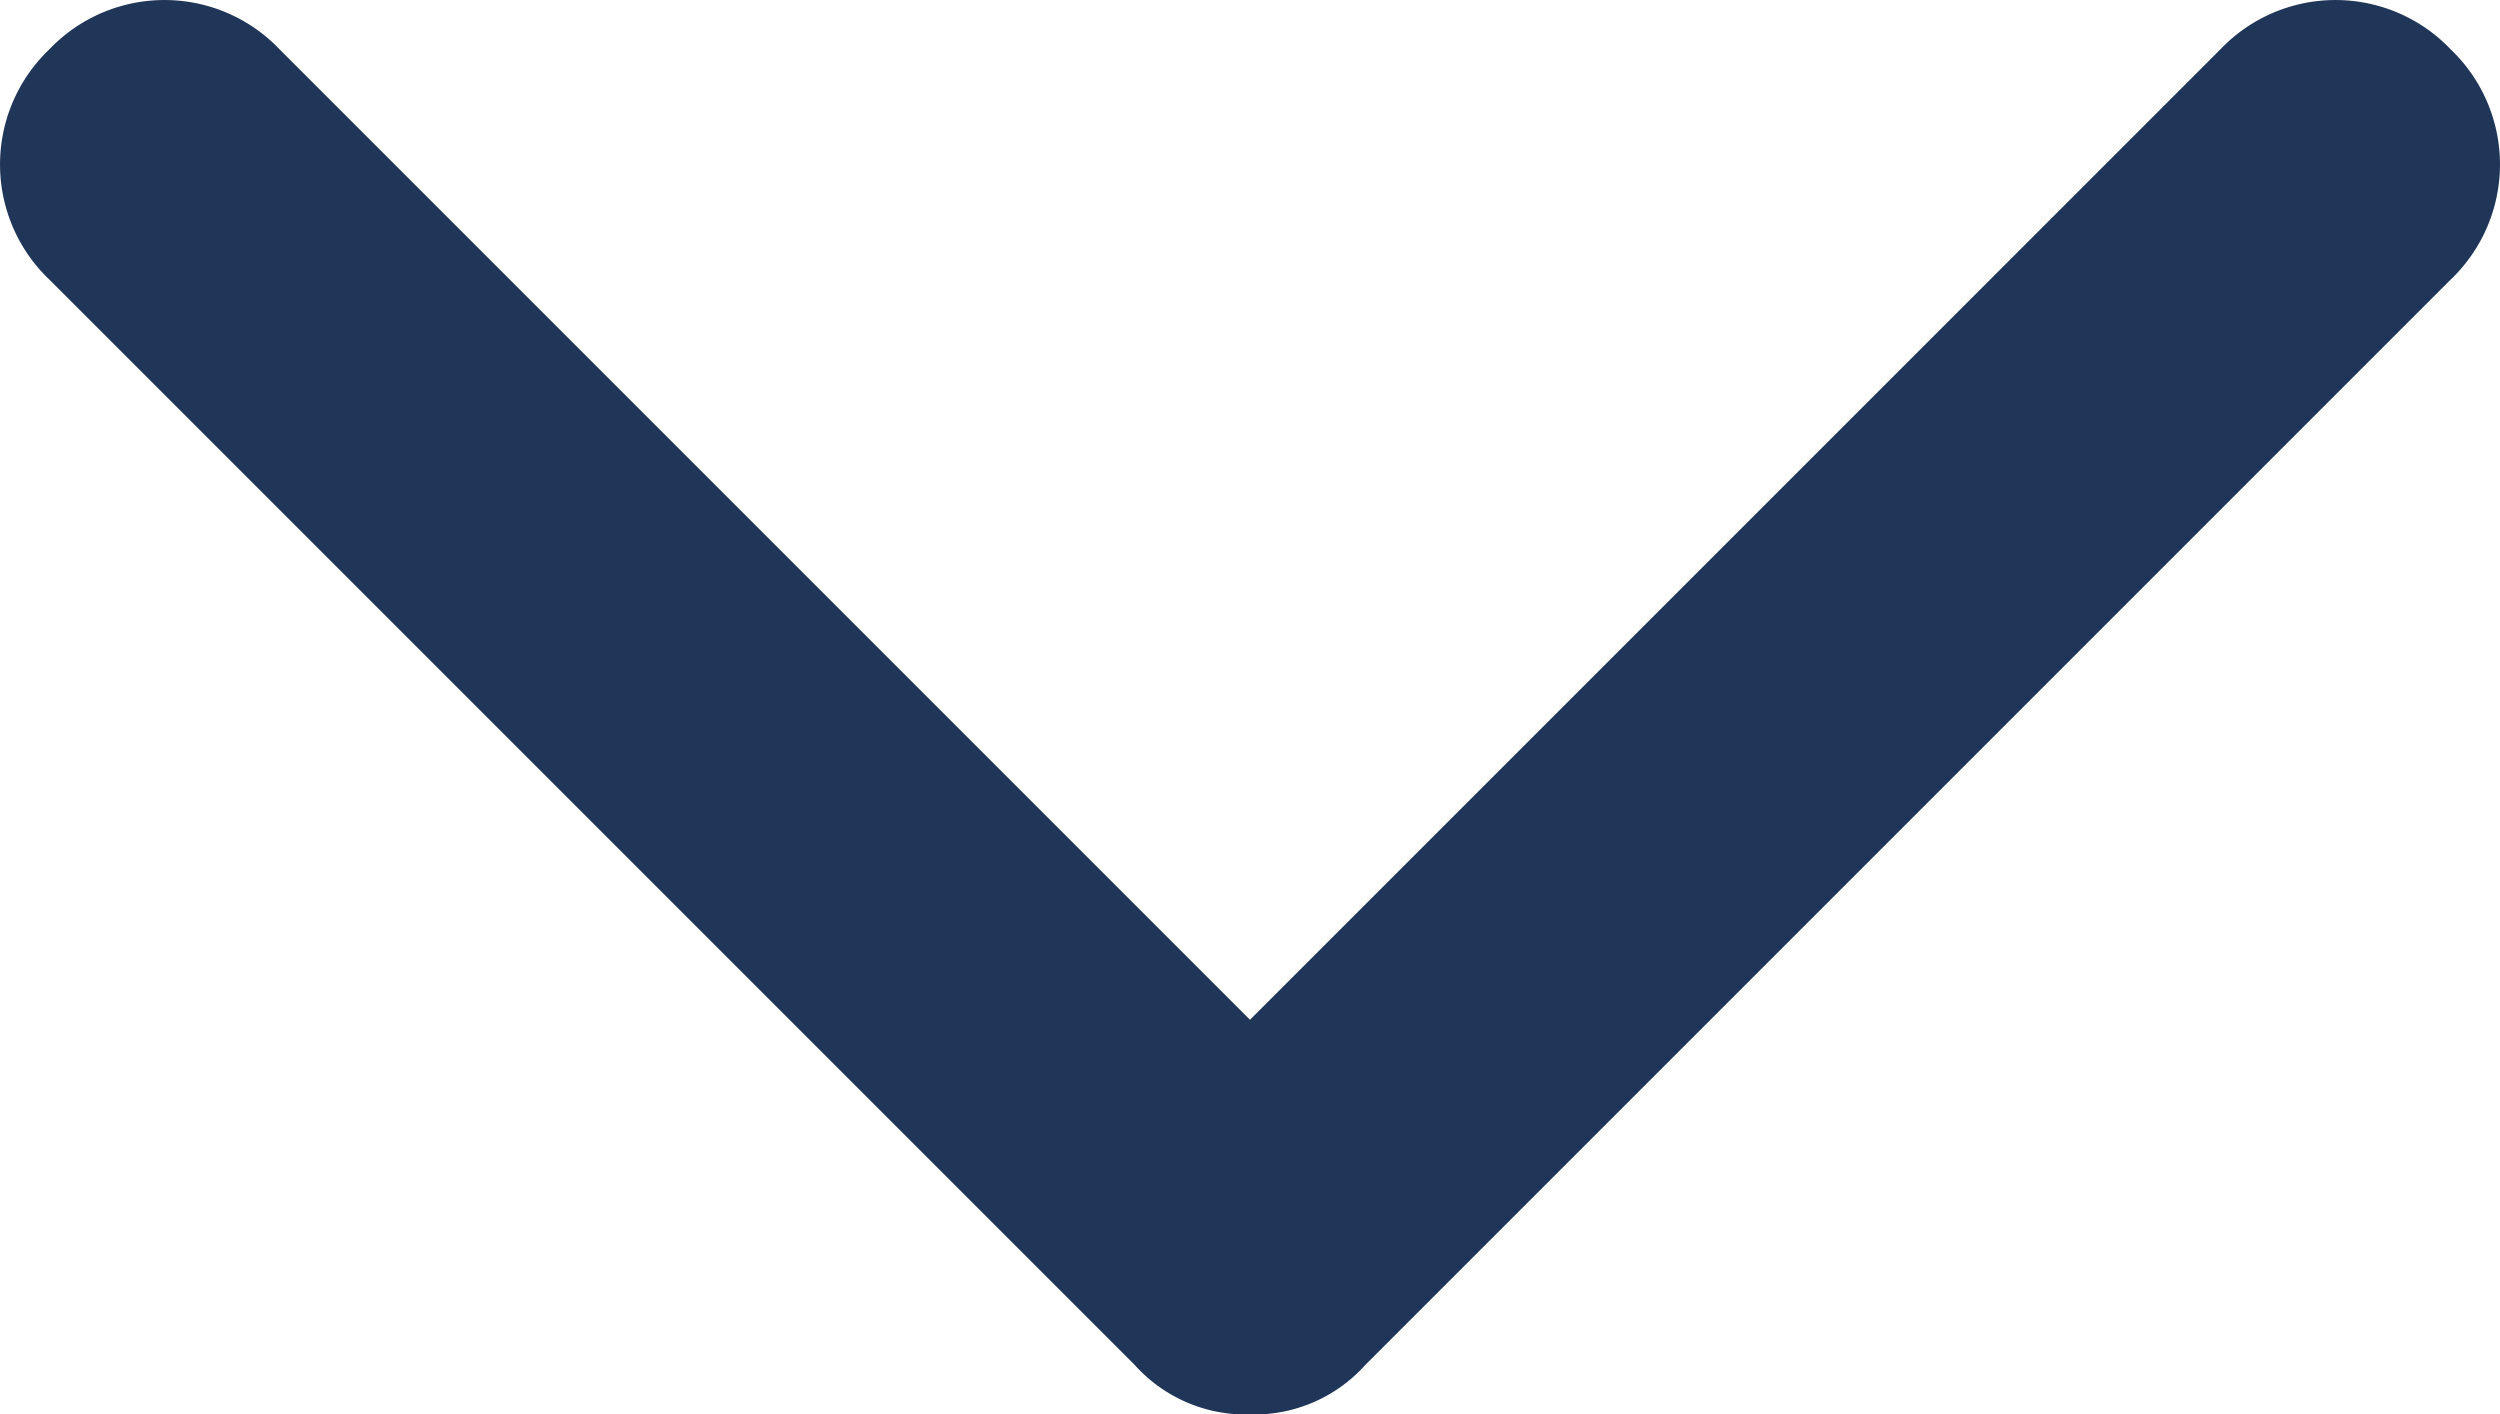 <svg xmlns="http://www.w3.org/2000/svg" xmlns:xlink="http://www.w3.org/1999/xlink" width="15.2" height="8.6" viewBox="0 0 15.2 8.6">
  <defs>
    <clipPath id="clip-path">
      <rect id="Rectangle_4" data-name="Rectangle 4" width="15.2" height="8.6" transform="translate(0 0)" fill="#203658"/>
    </clipPath>
  </defs>
  <g id="Group_4223" data-name="Group 4223" transform="translate(0 0)">
    <g id="Group_3" data-name="Group 3" clip-path="url(#clip-path)">
      <path id="Path_30" data-name="Path 30" d="M7.6,8.6h0a.908.908,0,0,1-.7-.3L.3,1.7A.967.967,0,0,1,.3.3.967.967,0,0,1,1.7.3L7.6,6.2,13.5.3a.967.967,0,0,1,1.4,0,.967.967,0,0,1,0,1.4L8.3,8.3a.908.908,0,0,1-.7.3" fill="#203658"/>
    </g>
  </g>
</svg>
